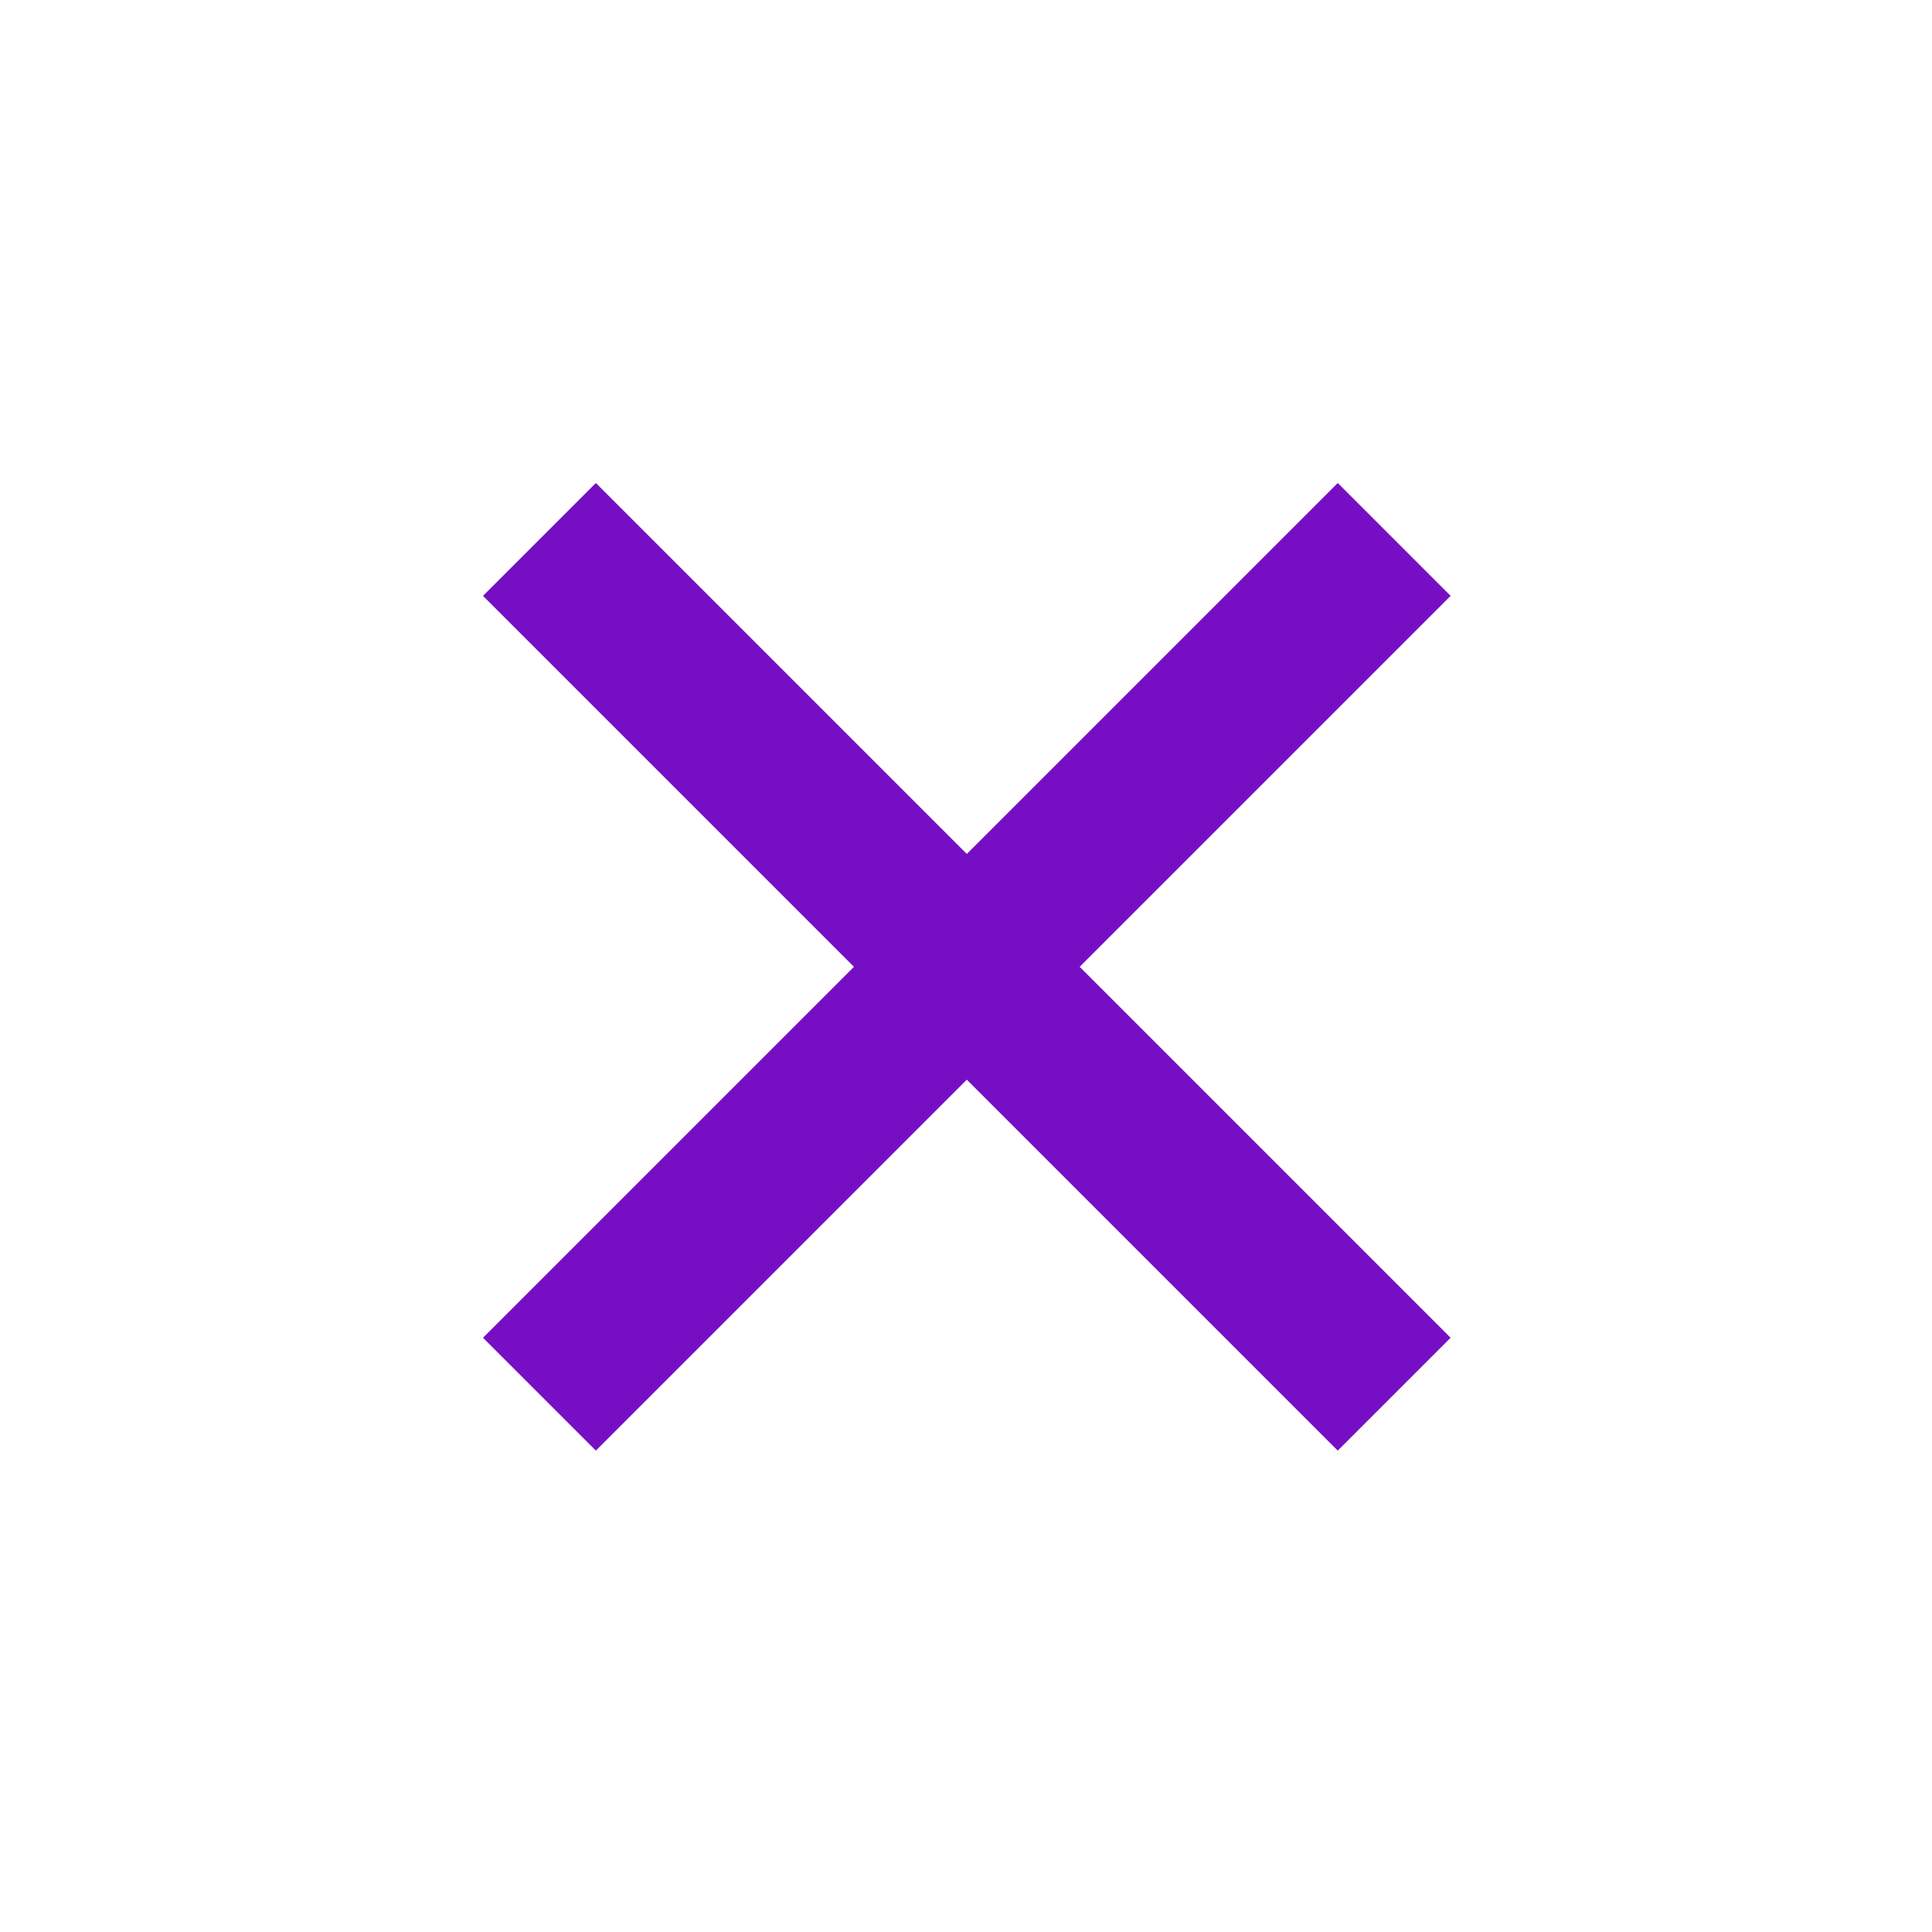 <svg xmlns="http://www.w3.org/2000/svg" xmlns:xlink="http://www.w3.org/1999/xlink" width="24" height="24" viewBox="0 0 24 24">
  <defs>
    <filter id="open-filter">
      <feColorMatrix
        color-interpolation-filters="sRGB"
        type="matrix"
        values="0.463 0 0 0 0
                0 0.059 0 0 0
                0 0 0.765 0 0
                0 0 0 1 0 "/>
    </filter>
    <polygon id="close-small-a" points="12.01 10.608 16.618 6 18.02 7.402 13.412 12.01 18.02 16.618 16.618 18.02 12.01 13.412 7.402 18.02 6 16.618 10.608 12.01 6 7.402 7.402 6"/>
  </defs>
  <use fill="#760fc3" fill-rule="evenodd" xlink:href="#close-small-a"/>
</svg>
